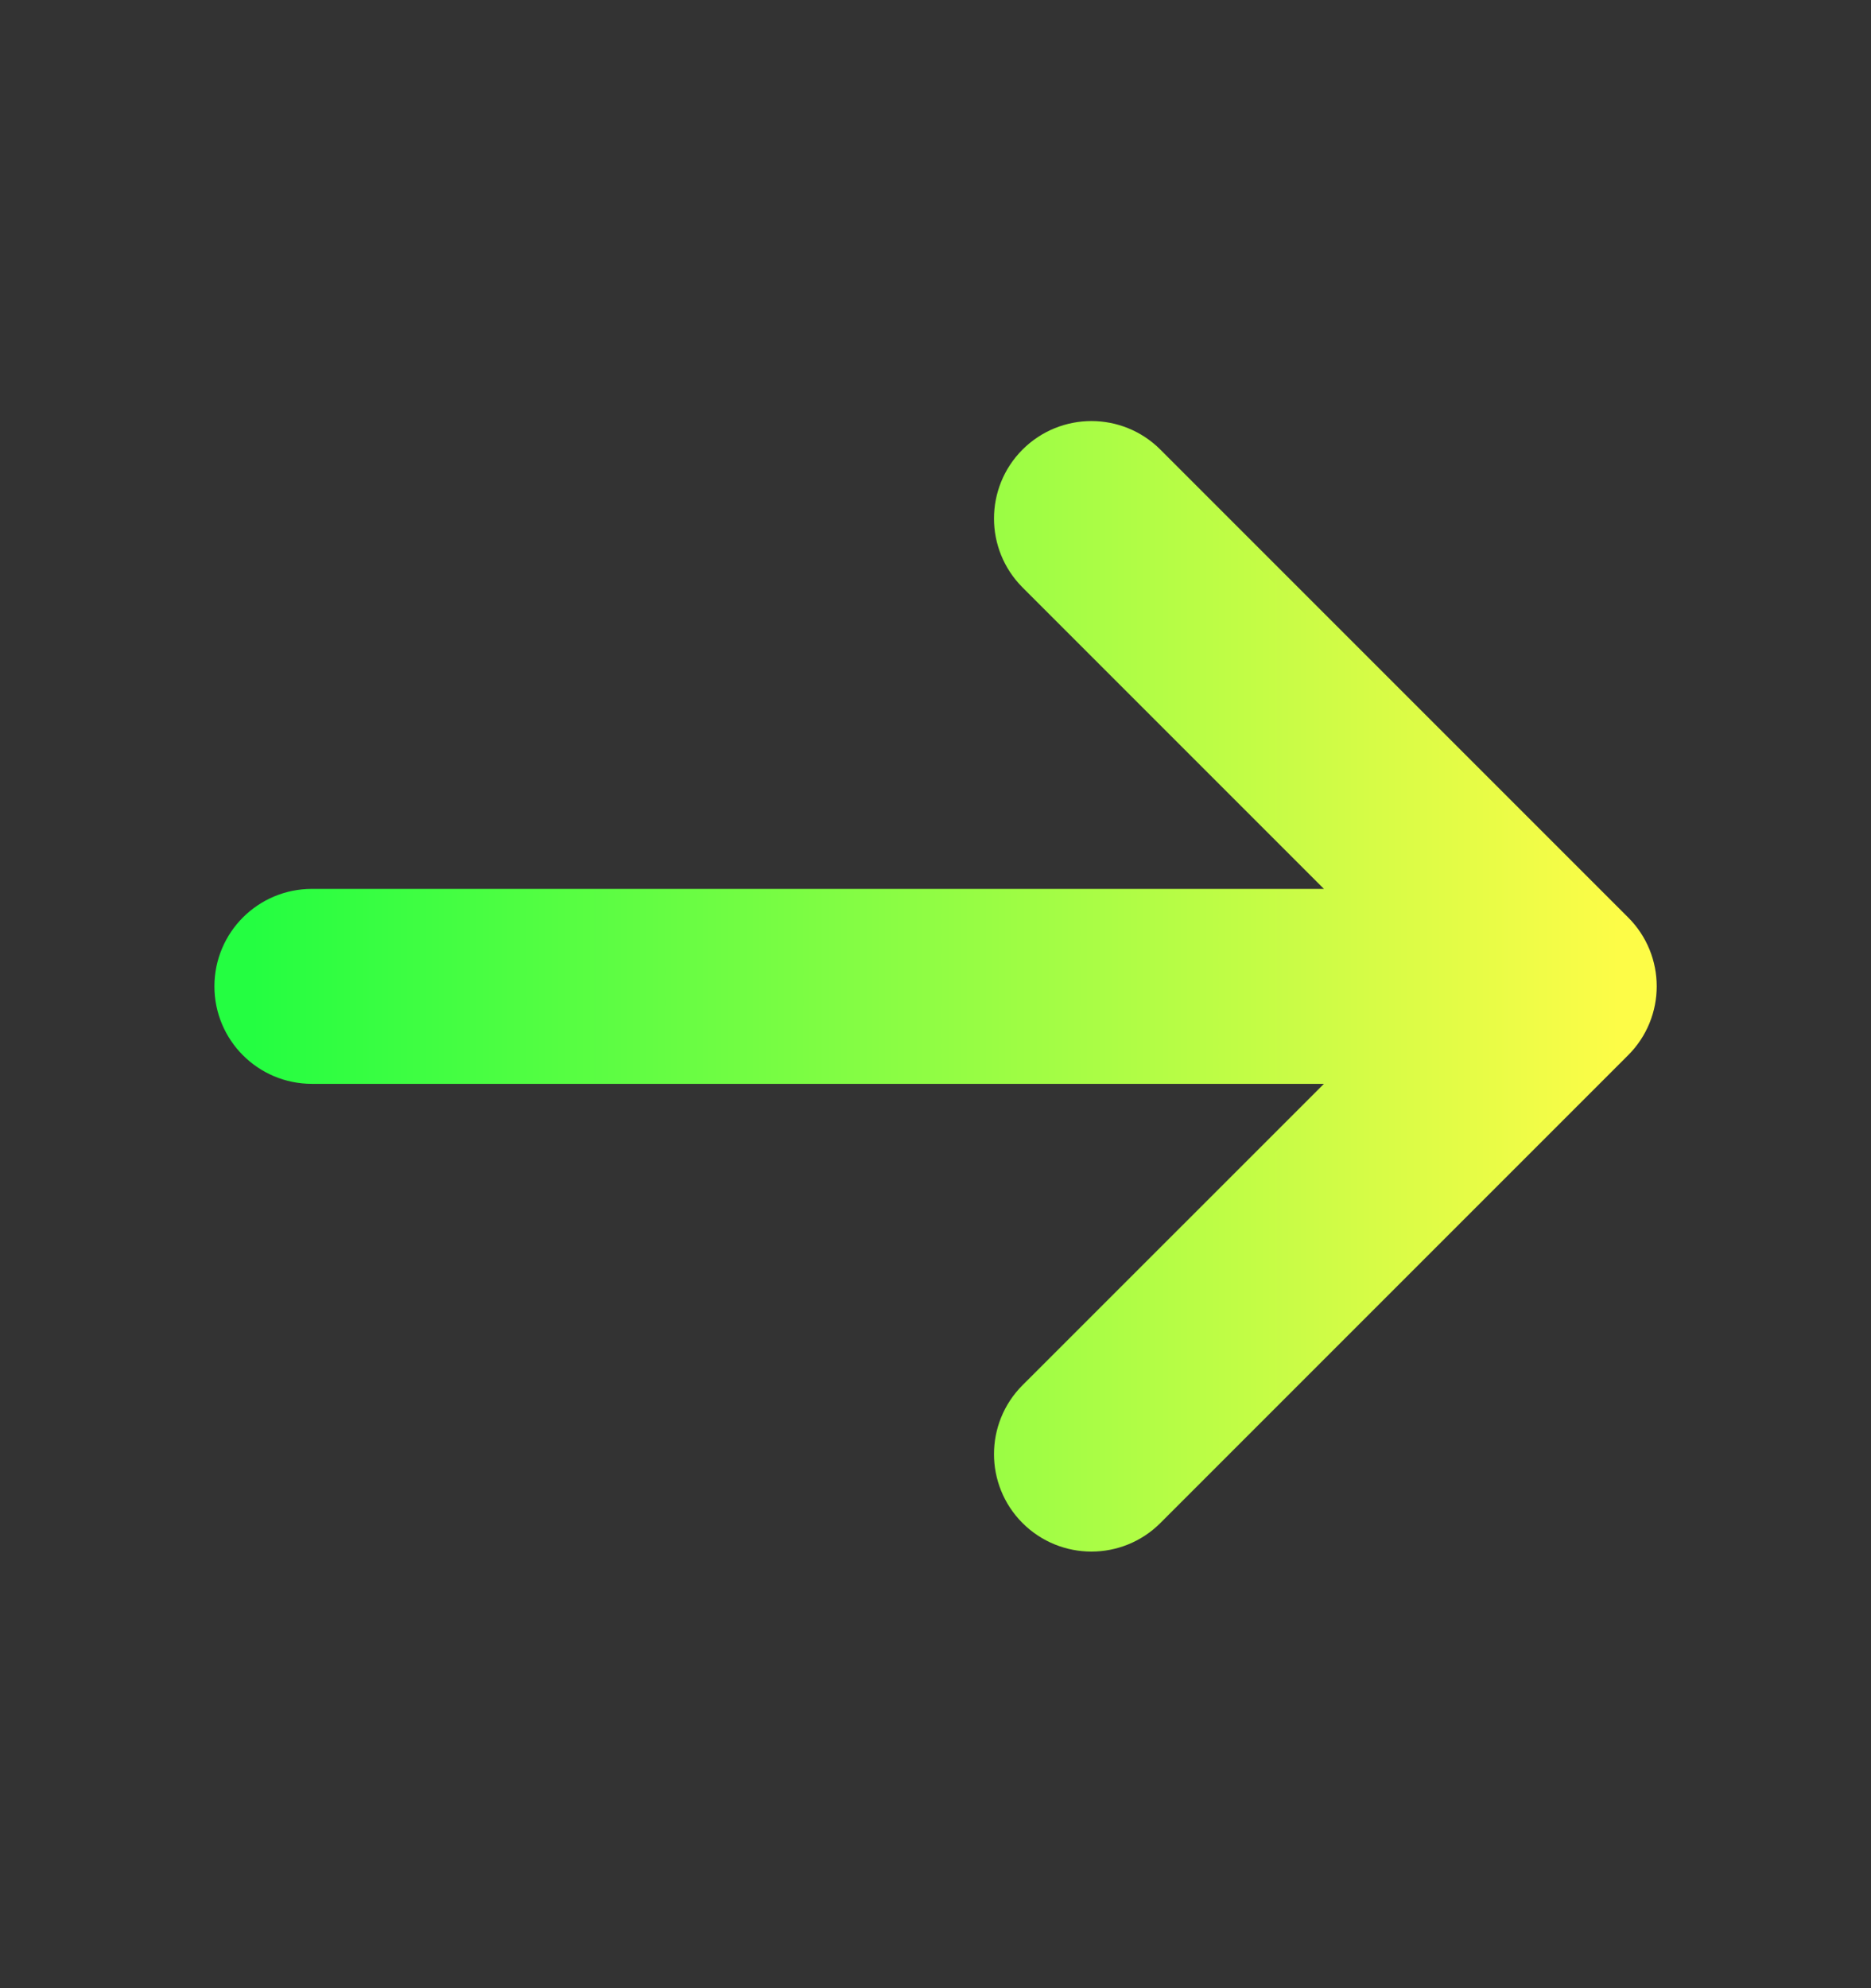 <svg width="16" height="17" viewBox="0 0 16 17" fill="none" xmlns="http://www.w3.org/2000/svg">
<rect x="0" y="0" width="16" height="17" fill="#333333" stroke="none"/>
<path fill-rule="evenodd" clip-rule="evenodd" d="M8.98 4.08C9.175 3.885 9.492 3.885 9.687 4.08L13.687 8.08C13.883 8.275 13.883 8.592 13.687 8.787L9.687 12.787C9.492 12.982 9.175 12.982 8.98 12.787C8.785 12.592 8.785 12.275 8.98 12.08L12.127 8.934H2.667C2.391 8.934 2.167 8.71 2.167 8.434C2.167 8.157 2.391 7.934 2.667 7.934H12.127L8.98 4.787C8.785 4.592 8.785 4.275 8.98 4.08Z" fill="url(#paint0_linear_3382_78577)" stroke="url(#paint1_linear_3382_78577)" stroke-width="0.667"/>
<defs>
<linearGradient id="paint0_linear_3382_78577" x1="2.167" y1="8.434" x2="13.834" y2="8.434" gradientUnits="userSpaceOnUse">
<stop stop-color="#24FE41"/>
<stop offset="1" stop-color="#FDFC47"/>
</linearGradient>
<linearGradient id="paint1_linear_3382_78577" x1="2.167" y1="8.434" x2="13.834" y2="8.434" gradientUnits="userSpaceOnUse">
<stop stop-color="#24FE41"/>
<stop offset="1" stop-color="#FDFC47"/>
</linearGradient>
</defs>
</svg>
